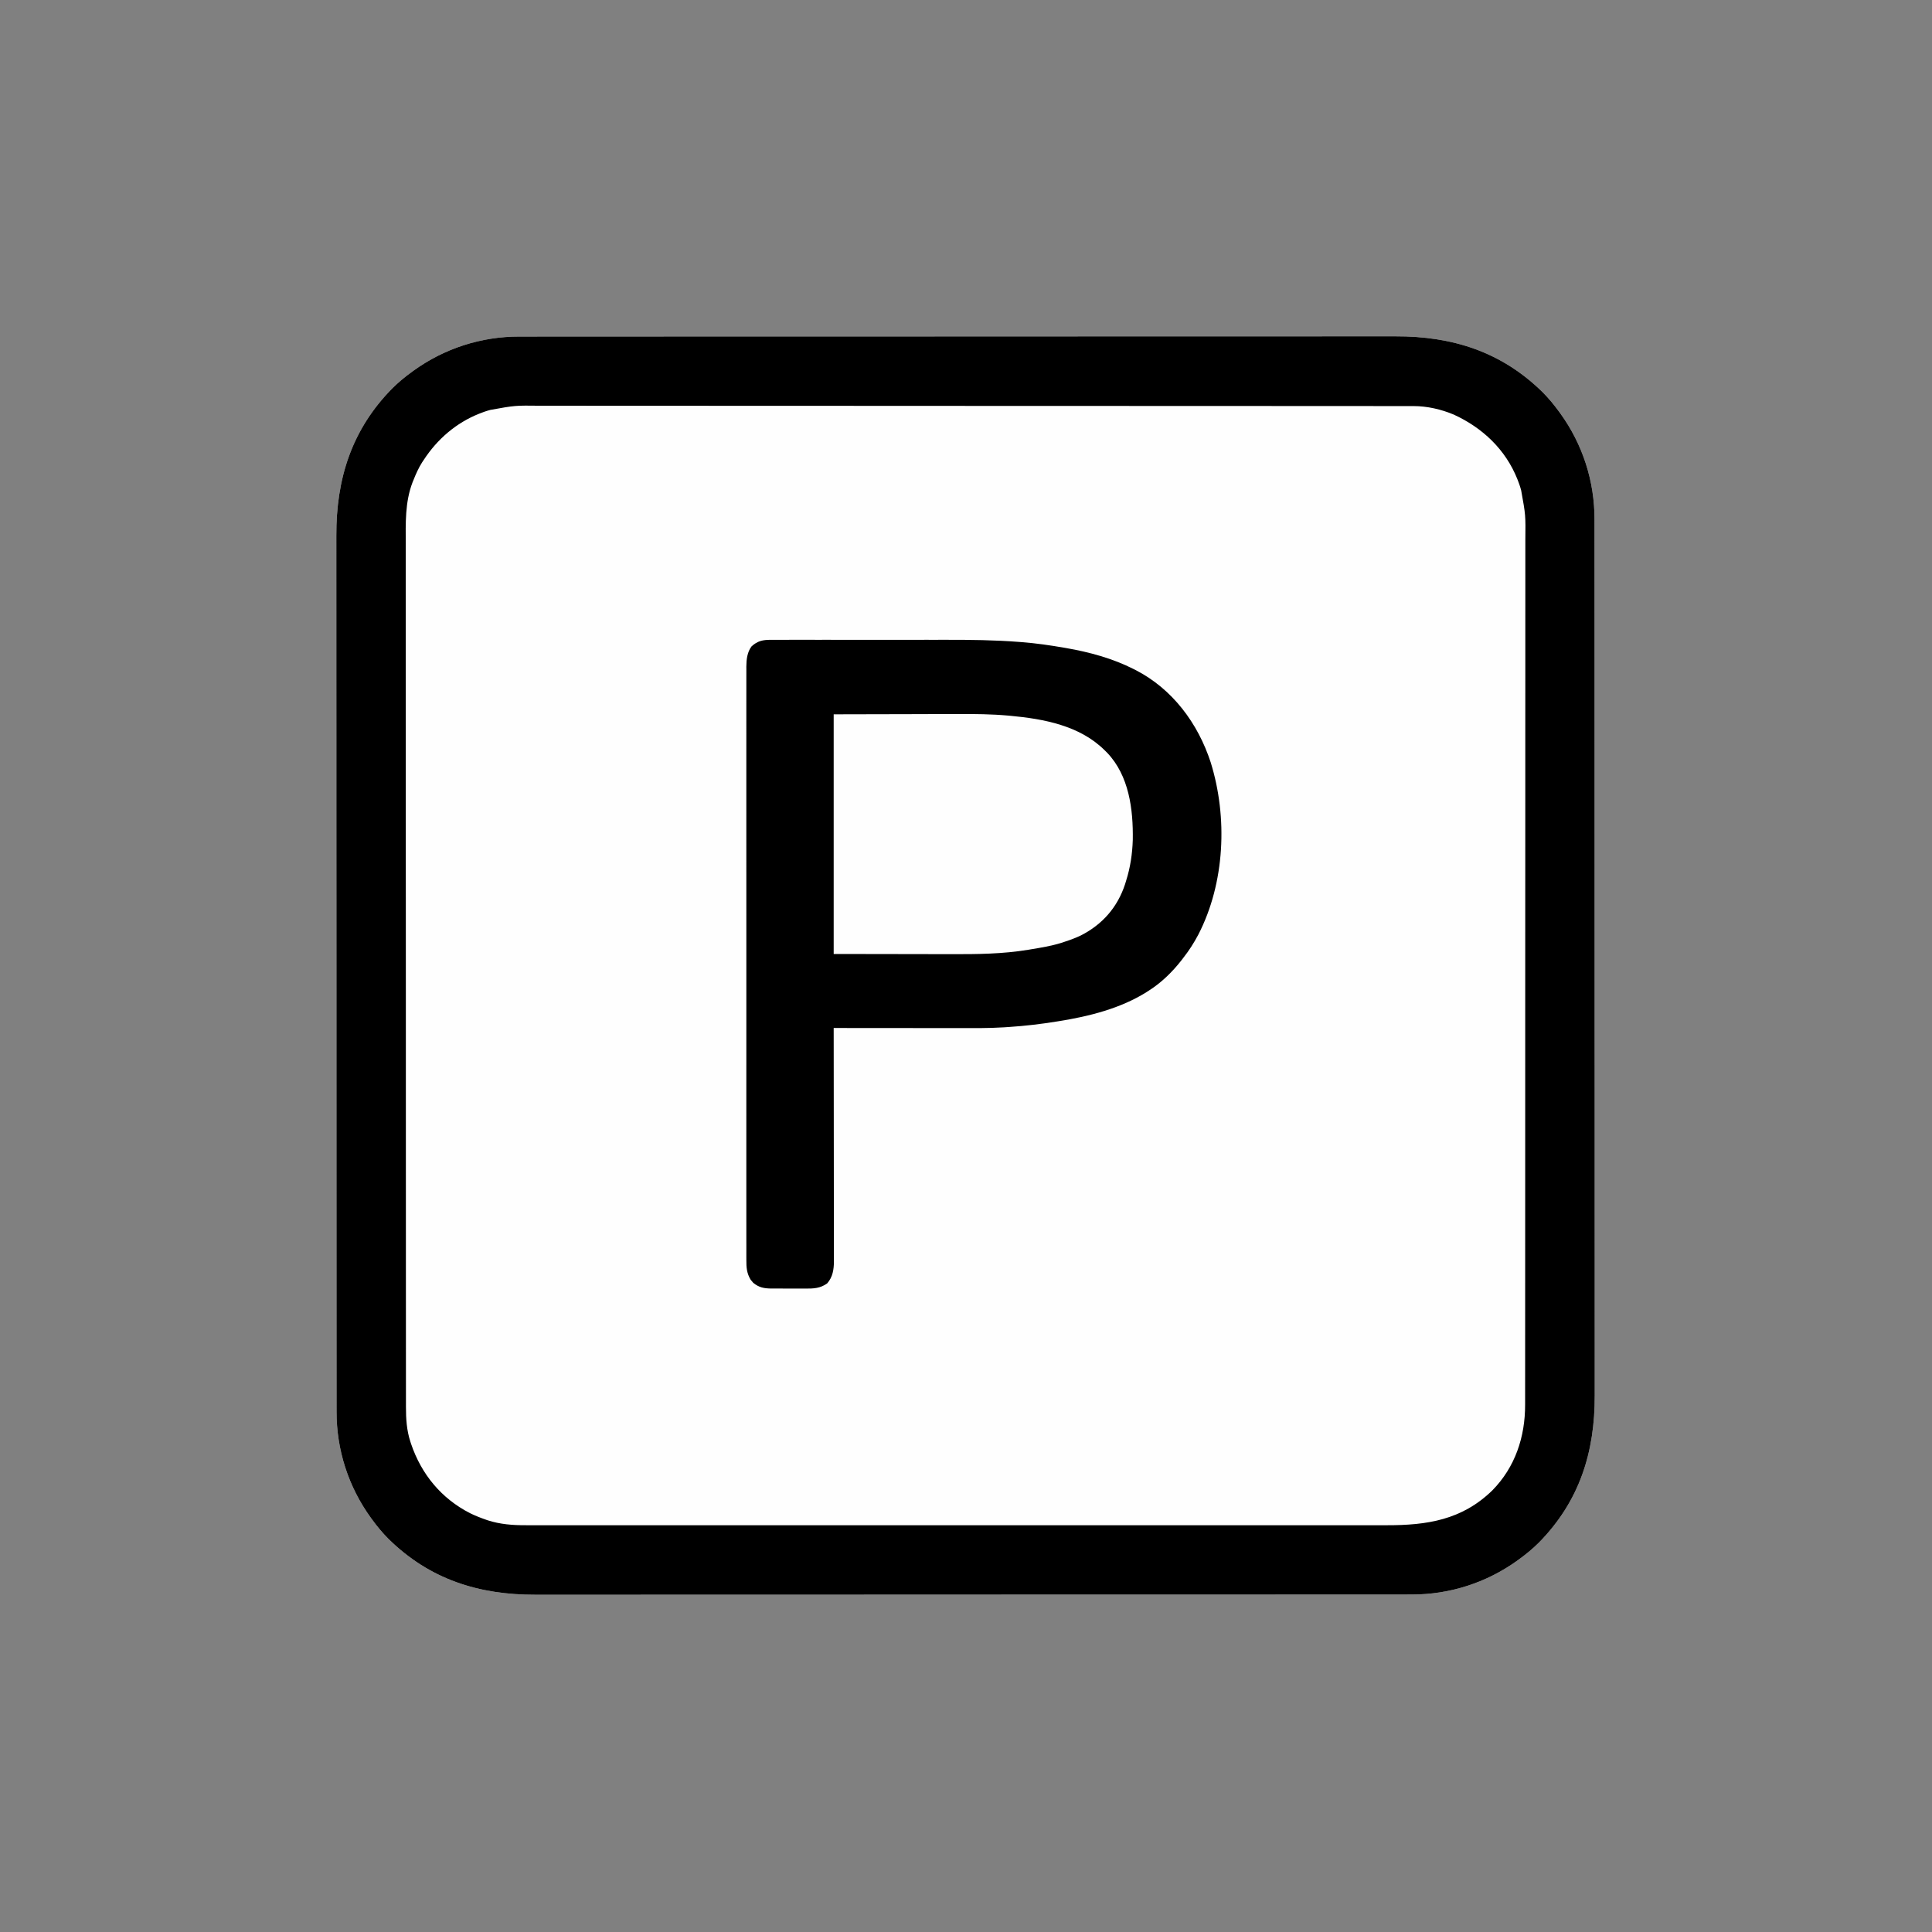 <?xml version="1.0" encoding="UTF-8"?>
<svg version="1.1" xmlns="http://www.w3.org/2000/svg" width="2088" height="2088">
<rect width="100%" height="100%" fill="#808080" stroke="none"/>
<path d="M0 0 C1.714 -0.003 3.427 -0.006 5.141 -0.011 C9.829 -0.02 14.517 -0.017 19.206 -0.012 C24.314 -0.009 29.423 -0.017 34.531 -0.024 C43.478 -0.034 52.425 -0.037 61.372 -0.035 C74.677 -0.032 87.982 -0.04 101.287 -0.051 C126.435 -0.07 151.583 -0.076 176.731 -0.077 C179.503 -0.077 182.275 -0.077 185.047 -0.077 C186.079 -0.077 186.079 -0.077 187.132 -0.077 C202.393 -0.078 217.653 -0.083 232.914 -0.088 C239.203 -0.09 245.492 -0.092 251.781 -0.094 C252.476 -0.094 253.171 -0.094 253.887 -0.094 C293.698 -0.107 333.508 -0.115 373.319 -0.114 C374.808 -0.114 376.298 -0.114 377.787 -0.114 C384.51 -0.114 391.233 -0.114 397.956 -0.114 C400.954 -0.114 403.951 -0.113 406.949 -0.113 C408.45 -0.113 409.95 -0.113 411.45 -0.113 C458.881 -0.112 506.311 -0.127 553.742 -0.154 C565.69 -0.161 577.638 -0.168 589.586 -0.175 C590.322 -0.175 591.058 -0.176 591.816 -0.176 C614.508 -0.189 637.2 -0.196 659.892 -0.199 C660.961 -0.199 660.961 -0.199 662.052 -0.199 C677.704 -0.201 693.357 -0.201 709.009 -0.2 C714.611 -0.2 720.212 -0.2 725.813 -0.2 C727.207 -0.2 728.6 -0.2 729.993 -0.2 C752.157 -0.2 774.321 -0.211 796.485 -0.228 C819.444 -0.246 842.402 -0.249 865.361 -0.236 C878.585 -0.228 891.808 -0.232 905.031 -0.252 C913.877 -0.264 922.722 -0.261 931.568 -0.247 C936.6 -0.239 941.631 -0.237 946.663 -0.254 C1008.192 -0.44 1061.219 16.271 1105.81 60.132 C1112.364 66.722 1118.169 73.739 1123.622 81.257 C1124.034 81.819 1124.446 82.381 1124.87 82.96 C1149.091 116.419 1161.993 156.453 1161.88 197.635 C1161.882 199.349 1161.886 201.062 1161.89 202.776 C1161.9 207.464 1161.897 212.152 1161.892 216.84 C1161.888 221.949 1161.897 227.058 1161.904 232.166 C1161.914 241.113 1161.917 250.06 1161.915 259.007 C1161.912 272.312 1161.92 285.617 1161.93 298.922 C1161.95 324.07 1161.955 349.218 1161.956 374.366 C1161.957 377.138 1161.957 379.91 1161.957 382.682 C1161.957 383.37 1161.957 384.058 1161.957 384.767 C1161.958 400.028 1161.962 415.288 1161.967 430.549 C1161.969 436.838 1161.971 443.127 1161.973 449.416 C1161.973 450.111 1161.974 450.806 1161.974 451.522 C1161.987 491.332 1161.995 531.143 1161.994 570.954 C1161.994 572.443 1161.994 573.933 1161.994 575.422 C1161.994 582.145 1161.993 588.868 1161.993 595.591 C1161.993 598.588 1161.993 601.586 1161.993 604.584 C1161.993 606.084 1161.993 607.585 1161.993 609.085 C1161.992 656.516 1162.006 703.946 1162.034 751.376 C1162.041 763.325 1162.048 775.273 1162.055 787.221 C1162.055 787.957 1162.055 788.692 1162.056 789.451 C1162.068 812.143 1162.076 834.835 1162.078 857.527 C1162.078 858.596 1162.078 858.596 1162.078 859.687 C1162.08 875.339 1162.081 890.992 1162.08 906.644 C1162.08 912.245 1162.08 917.847 1162.08 923.448 C1162.08 924.842 1162.08 926.235 1162.08 927.628 C1162.079 949.792 1162.091 971.956 1162.108 994.12 C1162.126 1017.079 1162.129 1040.037 1162.115 1062.996 C1162.108 1076.219 1162.112 1089.443 1162.131 1102.666 C1162.143 1111.512 1162.141 1120.357 1162.126 1129.203 C1162.119 1134.235 1162.117 1139.266 1162.133 1144.298 C1162.319 1205.827 1145.609 1258.854 1101.747 1303.445 C1095.157 1309.999 1088.141 1315.804 1080.622 1321.257 C1079.779 1321.875 1079.779 1321.875 1078.919 1322.505 C1045.46 1346.726 1005.426 1359.628 964.245 1359.515 C962.531 1359.517 960.817 1359.521 959.104 1359.525 C954.416 1359.535 949.727 1359.532 945.039 1359.527 C939.931 1359.523 934.822 1359.532 929.713 1359.538 C920.767 1359.549 911.82 1359.552 902.873 1359.55 C889.568 1359.546 876.263 1359.555 862.958 1359.565 C837.81 1359.585 812.662 1359.59 787.513 1359.591 C784.741 1359.592 781.97 1359.592 779.198 1359.592 C778.166 1359.592 778.166 1359.592 777.113 1359.592 C761.852 1359.593 746.591 1359.597 731.33 1359.602 C725.042 1359.604 718.753 1359.606 712.464 1359.608 C711.769 1359.608 711.074 1359.609 710.358 1359.609 C670.547 1359.621 630.736 1359.63 590.925 1359.629 C589.436 1359.629 587.947 1359.629 586.458 1359.629 C579.735 1359.629 573.012 1359.628 566.289 1359.628 C563.291 1359.628 560.293 1359.628 557.296 1359.628 C555.795 1359.628 554.295 1359.628 552.794 1359.628 C505.364 1359.626 457.934 1359.641 410.503 1359.669 C398.555 1359.676 386.607 1359.683 374.659 1359.689 C373.923 1359.69 373.187 1359.69 372.429 1359.691 C349.737 1359.703 327.045 1359.711 304.353 1359.713 C303.64 1359.713 302.927 1359.713 302.193 1359.713 C286.54 1359.715 270.888 1359.716 255.235 1359.715 C249.634 1359.715 244.033 1359.715 238.431 1359.715 C237.038 1359.715 235.645 1359.715 234.251 1359.715 C212.087 1359.714 189.924 1359.726 167.76 1359.743 C144.801 1359.761 121.842 1359.764 98.884 1359.75 C85.66 1359.743 72.437 1359.747 59.214 1359.766 C50.368 1359.778 41.522 1359.776 32.677 1359.761 C27.645 1359.754 22.614 1359.752 17.582 1359.768 C-43.947 1359.954 -96.974 1343.244 -141.565 1299.382 C-148.119 1292.792 -153.924 1285.776 -159.378 1278.257 C-159.789 1277.695 -160.201 1277.133 -160.625 1276.554 C-184.847 1243.095 -197.748 1203.061 -197.635 1161.88 C-197.638 1160.166 -197.641 1158.452 -197.646 1156.739 C-197.655 1152.05 -197.652 1147.362 -197.647 1142.674 C-197.644 1137.565 -197.652 1132.457 -197.659 1127.348 C-197.669 1118.401 -197.672 1109.455 -197.67 1100.508 C-197.667 1087.203 -197.675 1073.898 -197.686 1060.593 C-197.705 1035.444 -197.711 1010.296 -197.712 985.148 C-197.712 982.376 -197.712 979.604 -197.712 976.832 C-197.712 976.145 -197.712 975.457 -197.712 974.748 C-197.713 959.487 -197.717 944.226 -197.722 928.965 C-197.725 922.676 -197.727 916.388 -197.728 910.099 C-197.729 909.404 -197.729 908.709 -197.729 907.993 C-197.742 868.182 -197.75 828.371 -197.749 788.56 C-197.749 787.071 -197.749 785.582 -197.749 784.093 C-197.749 777.37 -197.749 770.647 -197.749 763.924 C-197.748 760.926 -197.748 757.928 -197.748 754.931 C-197.748 753.43 -197.748 751.93 -197.748 750.429 C-197.747 702.999 -197.761 655.568 -197.789 608.138 C-197.796 596.19 -197.803 584.242 -197.81 572.294 C-197.81 571.19 -197.81 571.19 -197.811 570.064 C-197.823 547.372 -197.831 524.68 -197.834 501.988 C-197.834 501.275 -197.834 500.562 -197.834 499.828 C-197.835 484.175 -197.836 468.523 -197.835 452.87 C-197.835 447.269 -197.835 441.668 -197.835 436.066 C-197.835 434.673 -197.835 433.28 -197.835 431.886 C-197.835 409.722 -197.846 387.559 -197.863 365.395 C-197.881 342.436 -197.884 319.477 -197.871 296.518 C-197.863 283.295 -197.867 270.072 -197.887 256.849 C-197.899 248.003 -197.896 239.157 -197.882 230.311 C-197.874 225.28 -197.872 220.249 -197.889 215.217 C-198.075 153.688 -181.364 100.661 -137.503 56.07 C-130.913 49.516 -123.896 43.71 -116.378 38.257 C-115.816 37.846 -115.254 37.434 -114.675 37.01 C-81.216 12.788 -41.182 -0.113 0 0 Z " fill="#FEFEFE" transform="translate(561.378,363.743)"/>
<path d="M0 0 C1.714 -0.003 3.427 -0.006 5.141 -0.011 C9.829 -0.02 14.517 -0.017 19.206 -0.012 C24.314 -0.009 29.423 -0.017 34.531 -0.024 C43.478 -0.034 52.425 -0.037 61.372 -0.035 C74.677 -0.032 87.982 -0.04 101.287 -0.051 C126.435 -0.07 151.583 -0.076 176.731 -0.077 C179.503 -0.077 182.275 -0.077 185.047 -0.077 C186.079 -0.077 186.079 -0.077 187.132 -0.077 C202.393 -0.078 217.653 -0.083 232.914 -0.088 C239.203 -0.09 245.492 -0.092 251.781 -0.094 C252.476 -0.094 253.171 -0.094 253.887 -0.094 C293.698 -0.107 333.508 -0.115 373.319 -0.114 C374.808 -0.114 376.298 -0.114 377.787 -0.114 C384.51 -0.114 391.233 -0.114 397.956 -0.114 C400.954 -0.114 403.951 -0.113 406.949 -0.113 C408.45 -0.113 409.95 -0.113 411.45 -0.113 C458.881 -0.112 506.311 -0.127 553.742 -0.154 C565.69 -0.161 577.638 -0.168 589.586 -0.175 C590.322 -0.175 591.058 -0.176 591.816 -0.176 C614.508 -0.189 637.2 -0.196 659.892 -0.199 C660.961 -0.199 660.961 -0.199 662.052 -0.199 C677.704 -0.201 693.357 -0.201 709.009 -0.2 C714.611 -0.2 720.212 -0.2 725.813 -0.2 C727.207 -0.2 728.6 -0.2 729.993 -0.2 C752.157 -0.2 774.321 -0.211 796.485 -0.228 C819.444 -0.246 842.402 -0.249 865.361 -0.236 C878.585 -0.228 891.808 -0.232 905.031 -0.252 C913.877 -0.264 922.722 -0.261 931.568 -0.247 C936.6 -0.239 941.631 -0.237 946.663 -0.254 C1008.192 -0.44 1061.219 16.271 1105.81 60.132 C1112.364 66.722 1118.169 73.739 1123.622 81.257 C1124.034 81.819 1124.446 82.381 1124.87 82.96 C1149.091 116.419 1161.993 156.453 1161.88 197.635 C1161.882 199.349 1161.886 201.062 1161.89 202.776 C1161.9 207.464 1161.897 212.152 1161.892 216.84 C1161.888 221.949 1161.897 227.058 1161.904 232.166 C1161.914 241.113 1161.917 250.06 1161.915 259.007 C1161.912 272.312 1161.92 285.617 1161.93 298.922 C1161.95 324.07 1161.955 349.218 1161.956 374.366 C1161.957 377.138 1161.957 379.91 1161.957 382.682 C1161.957 383.37 1161.957 384.058 1161.957 384.767 C1161.958 400.028 1161.962 415.288 1161.967 430.549 C1161.969 436.838 1161.971 443.127 1161.973 449.416 C1161.973 450.111 1161.974 450.806 1161.974 451.522 C1161.987 491.332 1161.995 531.143 1161.994 570.954 C1161.994 572.443 1161.994 573.933 1161.994 575.422 C1161.994 582.145 1161.993 588.868 1161.993 595.591 C1161.993 598.588 1161.993 601.586 1161.993 604.584 C1161.993 606.084 1161.993 607.585 1161.993 609.085 C1161.992 656.516 1162.006 703.946 1162.034 751.376 C1162.041 763.325 1162.048 775.273 1162.055 787.221 C1162.055 787.957 1162.055 788.692 1162.056 789.451 C1162.068 812.143 1162.076 834.835 1162.078 857.527 C1162.078 858.596 1162.078 858.596 1162.078 859.687 C1162.08 875.339 1162.081 890.992 1162.08 906.644 C1162.08 912.245 1162.08 917.847 1162.08 923.448 C1162.08 924.842 1162.08 926.235 1162.08 927.628 C1162.079 949.792 1162.091 971.956 1162.108 994.12 C1162.126 1017.079 1162.129 1040.037 1162.115 1062.996 C1162.108 1076.219 1162.112 1089.443 1162.131 1102.666 C1162.143 1111.512 1162.141 1120.357 1162.126 1129.203 C1162.119 1134.235 1162.117 1139.266 1162.133 1144.298 C1162.319 1205.827 1145.609 1258.854 1101.747 1303.445 C1095.157 1309.999 1088.141 1315.804 1080.622 1321.257 C1079.779 1321.875 1079.779 1321.875 1078.919 1322.505 C1045.46 1346.726 1005.426 1359.628 964.245 1359.515 C962.531 1359.517 960.817 1359.521 959.104 1359.525 C954.416 1359.535 949.727 1359.532 945.039 1359.527 C939.931 1359.523 934.822 1359.532 929.713 1359.538 C920.767 1359.549 911.82 1359.552 902.873 1359.55 C889.568 1359.546 876.263 1359.555 862.958 1359.565 C837.81 1359.585 812.662 1359.59 787.513 1359.591 C784.741 1359.592 781.97 1359.592 779.198 1359.592 C778.166 1359.592 778.166 1359.592 777.113 1359.592 C761.852 1359.593 746.591 1359.597 731.33 1359.602 C725.042 1359.604 718.753 1359.606 712.464 1359.608 C711.769 1359.608 711.074 1359.609 710.358 1359.609 C670.547 1359.621 630.736 1359.63 590.925 1359.629 C589.436 1359.629 587.947 1359.629 586.458 1359.629 C579.735 1359.629 573.012 1359.628 566.289 1359.628 C563.291 1359.628 560.293 1359.628 557.296 1359.628 C555.795 1359.628 554.295 1359.628 552.794 1359.628 C505.364 1359.626 457.934 1359.641 410.503 1359.669 C398.555 1359.676 386.607 1359.683 374.659 1359.689 C373.923 1359.69 373.187 1359.69 372.429 1359.691 C349.737 1359.703 327.045 1359.711 304.353 1359.713 C303.64 1359.713 302.927 1359.713 302.193 1359.713 C286.54 1359.715 270.888 1359.716 255.235 1359.715 C249.634 1359.715 244.033 1359.715 238.431 1359.715 C237.038 1359.715 235.645 1359.715 234.251 1359.715 C212.087 1359.714 189.924 1359.726 167.76 1359.743 C144.801 1359.761 121.842 1359.764 98.884 1359.75 C85.66 1359.743 72.437 1359.747 59.214 1359.766 C50.368 1359.778 41.522 1359.776 32.677 1359.761 C27.645 1359.754 22.614 1359.752 17.582 1359.768 C-43.947 1359.954 -96.974 1343.244 -141.565 1299.382 C-148.119 1292.792 -153.924 1285.776 -159.378 1278.257 C-159.789 1277.695 -160.201 1277.133 -160.625 1276.554 C-184.847 1243.095 -197.748 1203.061 -197.635 1161.88 C-197.638 1160.166 -197.641 1158.452 -197.646 1156.739 C-197.655 1152.05 -197.652 1147.362 -197.647 1142.674 C-197.644 1137.565 -197.652 1132.457 -197.659 1127.348 C-197.669 1118.401 -197.672 1109.455 -197.67 1100.508 C-197.667 1087.203 -197.675 1073.898 -197.686 1060.593 C-197.705 1035.444 -197.711 1010.296 -197.712 985.148 C-197.712 982.376 -197.712 979.604 -197.712 976.832 C-197.712 976.145 -197.712 975.457 -197.712 974.748 C-197.713 959.487 -197.717 944.226 -197.722 928.965 C-197.725 922.676 -197.727 916.388 -197.728 910.099 C-197.729 909.404 -197.729 908.709 -197.729 907.993 C-197.742 868.182 -197.75 828.371 -197.749 788.56 C-197.749 787.071 -197.749 785.582 -197.749 784.093 C-197.749 777.37 -197.749 770.647 -197.749 763.924 C-197.748 760.926 -197.748 757.928 -197.748 754.931 C-197.748 753.43 -197.748 751.93 -197.748 750.429 C-197.747 702.999 -197.761 655.568 -197.789 608.138 C-197.796 596.19 -197.803 584.242 -197.81 572.294 C-197.81 571.19 -197.81 571.19 -197.811 570.064 C-197.823 547.372 -197.831 524.68 -197.834 501.988 C-197.834 501.275 -197.834 500.562 -197.834 499.828 C-197.835 484.175 -197.836 468.523 -197.835 452.87 C-197.835 447.269 -197.835 441.668 -197.835 436.066 C-197.835 434.673 -197.835 433.28 -197.835 431.886 C-197.835 409.722 -197.846 387.559 -197.863 365.395 C-197.881 342.436 -197.884 319.477 -197.871 296.518 C-197.863 283.295 -197.867 270.072 -197.887 256.849 C-197.899 248.003 -197.896 239.157 -197.882 230.311 C-197.874 225.28 -197.872 220.249 -197.889 215.217 C-198.075 153.688 -181.364 100.661 -137.503 56.07 C-130.913 49.516 -123.896 43.71 -116.378 38.257 C-115.816 37.846 -115.254 37.434 -114.675 37.01 C-81.216 12.788 -41.182 -0.113 0 0 Z M-31.378 79.257 C-32.411 79.549 -33.444 79.84 -34.508 80.141 C-36.766 80.815 -38.935 81.583 -41.128 82.445 C-42.284 82.888 -42.284 82.888 -43.464 83.34 C-68.373 93.231 -88.822 110.905 -103.378 133.257 C-104.313 134.649 -104.313 134.649 -105.268 136.07 C-109.096 142.139 -111.917 148.547 -114.565 155.195 C-114.886 155.973 -115.207 156.752 -115.538 157.554 C-123.736 179.073 -122.953 201.504 -122.879 224.118 C-122.867 229.161 -122.878 234.203 -122.887 239.246 C-122.898 248.067 -122.895 256.888 -122.881 265.71 C-122.862 278.827 -122.865 291.945 -122.873 305.062 C-122.885 327.136 -122.879 349.209 -122.862 371.282 C-122.844 393.139 -122.835 414.995 -122.835 436.852 C-122.835 438.226 -122.835 439.601 -122.835 440.975 C-122.835 446.499 -122.835 452.022 -122.835 457.546 C-122.836 472.985 -122.835 488.423 -122.834 503.862 C-122.833 504.565 -122.833 505.268 -122.833 505.992 C-122.831 528.378 -122.822 550.764 -122.81 573.15 C-122.809 573.875 -122.809 574.601 -122.809 575.349 C-122.802 587.132 -122.795 598.916 -122.788 610.699 C-122.76 657.448 -122.747 704.196 -122.748 750.945 C-122.748 752.423 -122.748 753.901 -122.748 755.379 C-122.748 758.332 -122.749 761.285 -122.749 764.238 C-122.749 770.859 -122.749 777.481 -122.749 784.102 C-122.749 785.569 -122.749 787.035 -122.749 788.502 C-122.75 827.69 -122.741 866.878 -122.728 906.066 C-122.728 906.75 -122.728 907.434 -122.728 908.139 C-122.725 917.425 -122.725 917.425 -122.722 926.712 C-122.717 941.752 -122.713 956.791 -122.712 971.831 C-122.712 972.508 -122.712 973.186 -122.712 973.883 C-122.712 976.613 -122.712 979.342 -122.712 982.072 C-122.71 1007.404 -122.703 1032.737 -122.683 1058.069 C-122.672 1071.106 -122.668 1084.143 -122.671 1097.18 C-122.672 1105.887 -122.666 1114.594 -122.655 1123.301 C-122.648 1128.262 -122.645 1133.223 -122.65 1138.185 C-122.655 1142.703 -122.651 1147.22 -122.639 1151.738 C-122.636 1153.358 -122.637 1154.978 -122.642 1156.597 C-122.674 1169.443 -121.899 1182.016 -117.878 1194.32 C-117.622 1195.106 -117.366 1195.893 -117.103 1196.704 C-105.964 1229.543 -84.465 1255.668 -53.503 1271.57 C-47.955 1274.282 -42.275 1276.552 -36.44 1278.57 C-35.786 1278.8 -35.132 1279.031 -34.458 1279.268 C-20.921 1283.668 -7.14 1284.702 6.979 1284.635 C8.666 1284.638 10.353 1284.642 12.039 1284.648 C16.644 1284.66 21.248 1284.653 25.852 1284.643 C30.873 1284.635 35.894 1284.645 40.915 1284.652 C49.705 1284.663 58.495 1284.663 67.285 1284.655 C80.356 1284.644 93.427 1284.65 106.499 1284.659 C128.494 1284.674 150.49 1284.674 172.486 1284.666 C173.155 1284.666 173.824 1284.666 174.513 1284.665 C175.518 1284.665 175.518 1284.665 176.544 1284.665 C196.978 1284.657 217.413 1284.655 237.847 1284.659 C239.217 1284.659 240.586 1284.659 241.956 1284.659 C247.46 1284.66 252.965 1284.661 258.469 1284.662 C273.855 1284.665 289.241 1284.667 304.627 1284.668 C305.328 1284.668 306.029 1284.668 306.75 1284.668 C329.068 1284.669 351.385 1284.666 373.702 1284.659 C374.787 1284.659 374.787 1284.659 375.895 1284.658 C387.645 1284.655 399.395 1284.651 411.145 1284.648 C457.736 1284.633 504.328 1284.634 550.919 1284.648 C562.66 1284.652 574.4 1284.656 586.141 1284.659 C586.864 1284.659 587.587 1284.66 588.332 1284.66 C610.624 1284.666 632.915 1284.669 655.207 1284.668 C656.257 1284.668 656.257 1284.668 657.328 1284.668 C672.7 1284.667 688.071 1284.665 703.442 1284.662 C708.942 1284.661 714.442 1284.66 719.943 1284.659 C721.311 1284.659 722.679 1284.659 724.047 1284.658 C744.473 1284.655 764.898 1284.658 785.324 1284.665 C786.327 1284.666 786.327 1284.666 787.35 1284.666 C788.351 1284.667 788.351 1284.667 789.373 1284.667 C811.921 1284.675 834.469 1284.672 857.017 1284.656 C870.008 1284.648 882.999 1284.647 895.99 1284.658 C904.674 1284.665 913.359 1284.661 922.043 1284.648 C926.987 1284.641 931.93 1284.638 936.874 1284.649 C980.896 1284.738 1018.636 1278.975 1051.435 1247.007 C1076.176 1221.882 1086.976 1189.06 1086.88 1154.33 C1086.882 1152.641 1086.886 1150.953 1086.89 1149.264 C1086.9 1144.635 1086.897 1140.006 1086.892 1135.377 C1086.888 1130.336 1086.897 1125.295 1086.904 1120.254 C1086.914 1111.424 1086.917 1102.593 1086.915 1093.762 C1086.912 1080.63 1086.92 1067.498 1086.93 1054.366 C1086.95 1029.546 1086.955 1004.726 1086.956 979.906 C1086.957 977.17 1086.957 974.434 1086.957 971.698 C1086.957 971.019 1086.957 970.34 1086.957 969.64 C1086.958 954.581 1086.962 939.522 1086.967 924.463 C1086.969 918.259 1086.971 912.054 1086.973 905.85 C1086.973 905.165 1086.974 904.479 1086.974 903.773 C1086.987 864.496 1086.995 825.219 1086.994 785.942 C1086.994 784.472 1086.994 783.003 1086.994 781.534 C1086.994 774.9 1086.993 768.266 1086.993 761.632 C1086.993 758.674 1086.993 755.716 1086.993 752.758 C1086.993 751.278 1086.993 749.797 1086.993 748.317 C1086.992 701.508 1087.006 654.698 1087.034 607.889 C1087.041 596.096 1087.048 584.303 1087.055 572.51 C1087.055 571.784 1087.055 571.058 1087.056 570.31 C1087.068 547.919 1087.076 525.528 1087.078 503.137 C1087.078 502.434 1087.078 501.731 1087.078 501.006 C1087.08 485.566 1087.081 470.126 1087.08 454.686 C1087.08 449.161 1087.08 443.636 1087.08 438.111 C1087.08 436.736 1087.08 435.362 1087.08 433.988 C1087.079 412.112 1087.091 390.236 1087.108 368.36 C1087.126 345.706 1087.129 323.051 1087.115 300.396 C1087.108 287.343 1087.112 274.29 1087.131 261.237 C1087.143 252.51 1087.141 243.784 1087.126 235.058 C1087.119 230.091 1087.117 225.124 1087.133 220.157 C1087.453 192.935 1087.453 192.935 1082.622 166.257 C1082.331 165.224 1082.039 164.191 1081.739 163.127 C1081.064 160.869 1080.297 158.699 1079.435 156.507 C1079.139 155.736 1078.844 154.965 1078.539 154.171 C1065.775 122.026 1040.752 98.46 1009.622 84.257 C996.178 78.634 981.05 75.137 966.46 75.128 C965.77 75.127 965.079 75.125 964.368 75.123 C962.056 75.118 959.745 75.121 957.434 75.123 C955.752 75.121 954.07 75.119 952.388 75.116 C947.75 75.11 943.113 75.109 938.475 75.11 C933.436 75.11 928.396 75.104 923.357 75.099 C913.354 75.09 903.351 75.086 893.349 75.083 C881.37 75.08 869.392 75.072 857.413 75.063 C828.458 75.042 799.503 75.032 770.548 75.023 C760.958 75.02 751.367 75.017 741.777 75.013 C741.1 75.013 740.423 75.012 739.726 75.012 C736.988 75.011 734.25 75.01 731.512 75.009 C684.676 74.991 637.84 74.976 591.004 74.968 C587.325 74.968 583.647 74.967 579.968 74.966 C579.239 74.966 578.509 74.966 577.757 74.966 C570.364 74.965 562.971 74.964 555.579 74.962 C554.096 74.962 552.614 74.962 551.132 74.962 C503.543 74.954 455.953 74.932 408.364 74.899 C374.168 74.876 339.972 74.854 305.776 74.847 C305.073 74.847 304.369 74.847 303.644 74.847 C288.195 74.843 272.746 74.841 257.296 74.84 C251.08 74.84 244.863 74.839 238.647 74.839 C237.966 74.839 237.286 74.839 236.585 74.839 C214.692 74.837 192.8 74.822 170.907 74.802 C148.231 74.781 125.555 74.774 102.879 74.784 C89.812 74.789 76.745 74.783 63.679 74.761 C54.944 74.748 46.209 74.749 37.473 74.762 C32.501 74.769 27.528 74.769 22.556 74.752 C-4.683 74.425 -4.683 74.425 -31.378 79.257 Z " fill="#000000" transform="translate(561.378,363.743)"/>
<path d="M0 0 C0.996 -0.006 1.992 -0.012 3.018 -0.019 C6.343 -0.035 9.667 -0.022 12.992 -0.01 C15.383 -0.015 17.775 -0.022 20.166 -0.031 C25.991 -0.047 31.815 -0.045 37.64 -0.033 C42.401 -0.024 47.162 -0.023 51.923 -0.027 C52.944 -0.028 52.944 -0.028 53.986 -0.029 C55.37 -0.03 56.754 -0.032 58.138 -0.033 C71.13 -0.044 84.122 -0.031 97.113 -0.01 C108.144 0.008 119.175 0.005 130.205 -0.014 C143.088 -0.035 155.97 -0.043 168.852 -0.031 C170.244 -0.03 171.635 -0.029 173.027 -0.027 C173.712 -0.027 174.396 -0.026 175.101 -0.025 C179.807 -0.022 184.514 -0.028 189.22 -0.037 C215.719 -0.083 242.087 0.224 268.515 2.291 C269.529 2.369 270.542 2.446 271.587 2.526 C286.814 3.726 301.806 5.906 316.852 8.508 C317.618 8.64 318.383 8.772 319.172 8.908 C344.023 13.224 369.249 20.059 391.852 31.508 C392.567 31.868 393.282 32.229 394.019 32.6 C433.947 53.031 461.509 90.161 475.294 132.383 C493.865 192.064 490.707 262.816 461.915 318.633 C457.222 327.477 452.036 335.644 445.852 343.508 C445.161 344.419 444.47 345.331 443.758 346.27 C433.596 359.257 421.812 370.709 407.852 379.508 C406.979 380.067 406.979 380.067 406.088 380.638 C377.879 398.412 343.759 406.954 311.165 412.133 C309.782 412.356 309.782 412.356 308.372 412.584 C291.611 415.275 274.861 417.27 257.918 418.372 C255.975 418.5 254.032 418.636 252.09 418.773 C234.717 419.88 217.3 419.637 199.9 419.609 C195.245 419.603 190.59 419.602 185.935 419.601 C177.153 419.598 168.37 419.59 159.588 419.58 C149.575 419.569 139.563 419.563 129.55 419.558 C108.984 419.548 88.418 419.53 67.852 419.508 C67.853 420.329 67.853 420.329 67.855 421.166 C67.899 453.6 67.934 486.033 67.954 518.467 C67.957 522.362 67.959 526.257 67.962 530.152 C67.963 530.928 67.963 531.703 67.964 532.502 C67.972 545.055 67.988 557.608 68.007 570.16 C68.025 583.042 68.036 595.924 68.04 608.807 C68.043 616.754 68.052 624.702 68.068 632.649 C68.08 638.746 68.081 644.842 68.078 650.939 C68.079 653.438 68.083 655.937 68.091 658.437 C68.101 661.85 68.098 665.262 68.093 668.675 C68.099 669.664 68.104 670.652 68.11 671.67 C68.072 680.525 66.831 688.628 60.852 695.508 C53.398 700.904 45.962 701.233 37.032 701.137 C35.733 701.139 34.435 701.142 33.097 701.144 C30.365 701.147 27.634 701.132 24.903 701.105 C21.421 701.071 17.942 701.077 14.46 701.096 C11.109 701.109 7.758 701.09 4.407 701.074 C3.167 701.079 1.927 701.084 0.65 701.089 C-7.326 700.981 -12.832 700.069 -19.136 694.867 C-19.573 694.336 -20.01 693.805 -20.46 693.258 C-21.135 692.477 -21.135 692.477 -21.824 691.68 C-26.12 684.633 -26.58 678.285 -26.525 670.228 C-26.53 669.106 -26.534 667.984 -26.539 666.828 C-26.549 663.058 -26.539 659.289 -26.529 655.519 C-26.531 652.793 -26.537 650.067 -26.543 647.34 C-26.554 641.408 -26.553 635.476 -26.546 629.544 C-26.534 620.722 -26.54 611.901 -26.549 603.079 C-26.565 587.324 -26.564 571.569 -26.555 555.813 C-26.548 542.024 -26.546 528.235 -26.549 514.446 C-26.549 513.532 -26.55 512.617 -26.55 511.675 C-26.551 507.963 -26.552 504.252 -26.553 500.54 C-26.562 465.714 -26.554 430.887 -26.538 396.061 C-26.523 365.118 -26.525 334.175 -26.539 303.233 C-26.555 268.473 -26.561 233.714 -26.552 198.954 C-26.551 195.249 -26.55 191.543 -26.549 187.838 C-26.549 186.925 -26.549 186.013 -26.549 185.073 C-26.545 171.293 -26.549 157.514 -26.557 143.735 C-26.565 128.066 -26.563 112.397 -26.547 96.729 C-26.538 87.959 -26.537 79.19 -26.549 70.42 C-26.555 64.562 -26.551 58.704 -26.538 52.846 C-26.531 49.508 -26.53 46.171 -26.539 42.833 C-26.549 39.235 -26.539 35.637 -26.525 32.039 C-26.532 31.007 -26.539 29.975 -26.547 28.912 C-26.488 21.31 -25.633 13.414 -20.96 7.133 C-14.571 1.17 -8.556 -0.083 0 0 Z " fill="#000000" transform="translate(833.148,691.492)"/>
<path d="M0 0 C41.023 -0.093 41.023 -0.093 82.875 -0.188 C91.441 -0.215 100.006 -0.242 108.832 -0.27 C119.469 -0.284 119.469 -0.284 124.483 -0.286 C127.91 -0.289 131.337 -0.3 134.764 -0.317 C152.774 -0.4 170.658 -0.244 188.606 1.374 C189.288 1.435 189.971 1.496 190.674 1.56 C227.212 4.938 266.146 12.183 293 39 C293.804 39.793 294.609 40.586 295.438 41.402 C319.236 66.234 323.78 102.697 323.254 135.633 C322.795 150.715 320.581 165.613 316 180 C315.653 181.142 315.306 182.284 314.949 183.461 C306.769 208.481 290.519 227.075 267.089 238.995 C261.236 241.81 255.165 243.98 249 246 C247.897 246.367 246.793 246.735 245.656 247.113 C234.984 250.404 224.001 252.188 213 254 C211.726 254.215 211.726 254.215 210.426 254.434 C182.772 259.03 154.981 259.296 127.033 259.203 C122.985 259.191 118.938 259.191 114.89 259.189 C103.156 259.179 91.422 259.151 79.688 259.125 C53.391 259.084 27.094 259.043 0 259 C0 173.53 0 88.06 0 0 Z " fill="#FEFEFE" transform="translate(901,772)"/>
</svg>